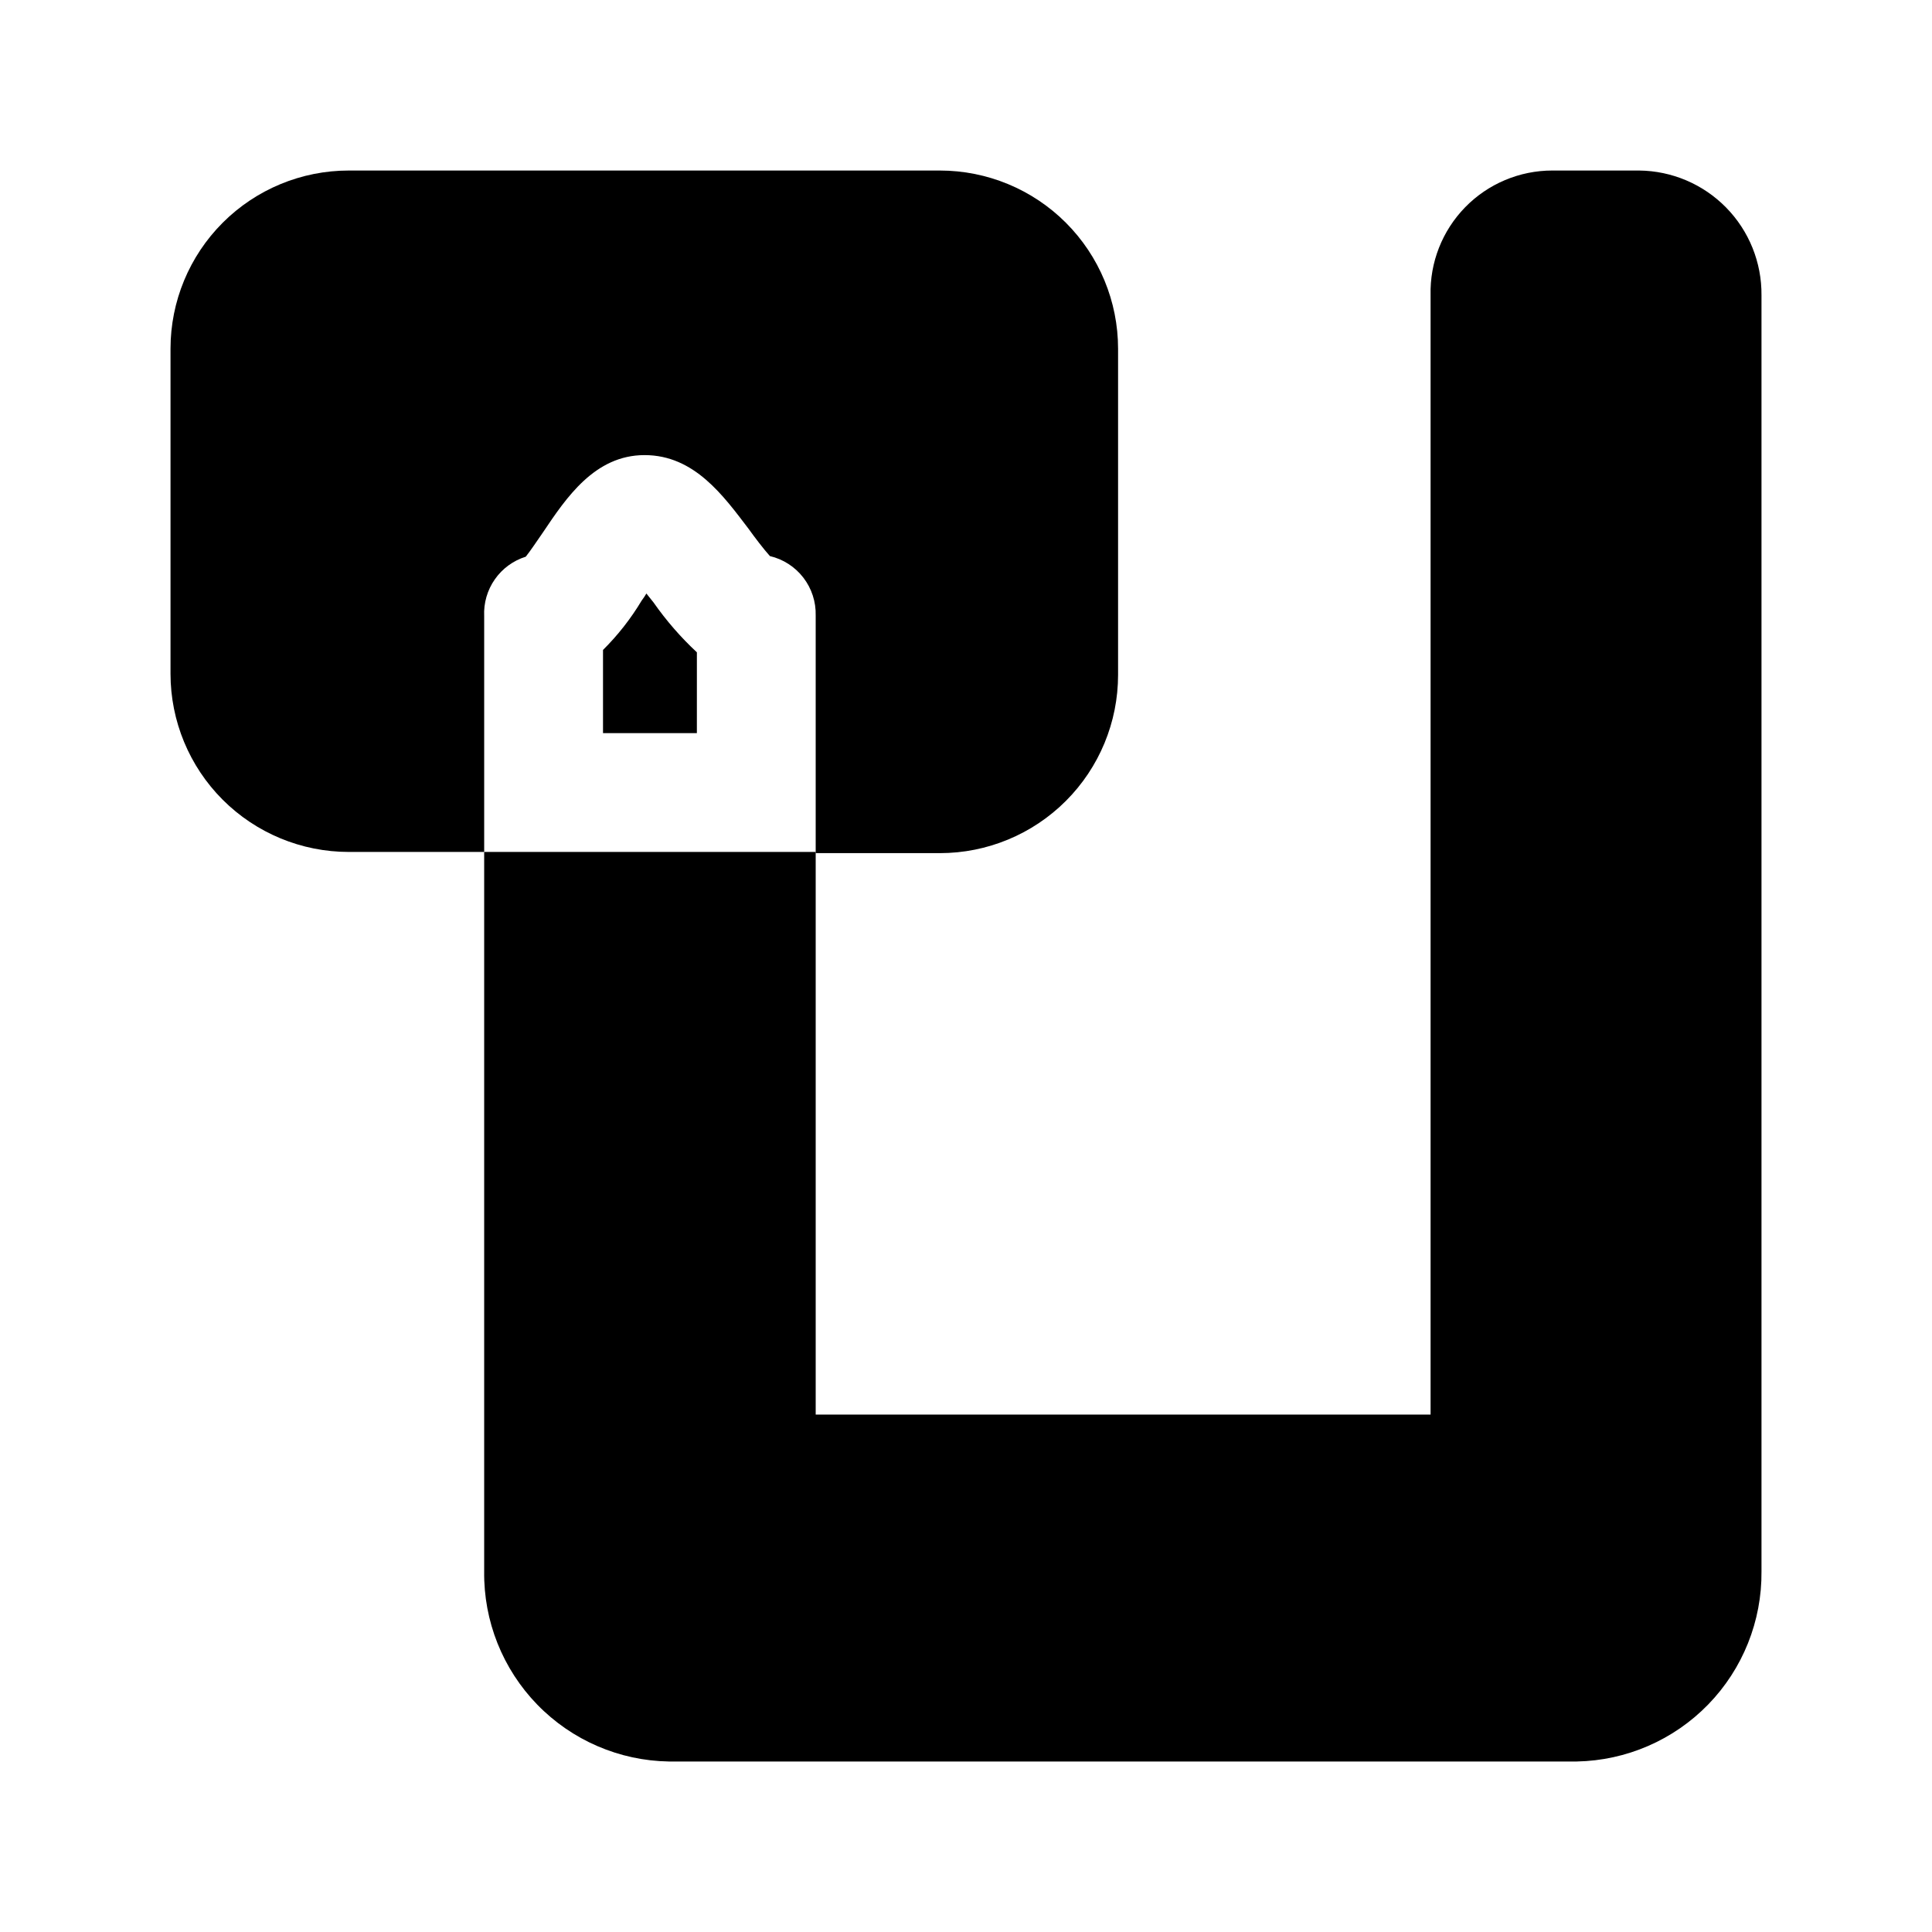 <?xml version="1.0" encoding="UTF-8"?>
<!-- Uploaded to: SVG Repo, www.svgrepo.com, Generator: SVG Repo Mixer Tools -->
<svg fill="#000000" width="800px" height="800px" version="1.1" viewBox="144 144 512 512" xmlns="http://www.w3.org/2000/svg">
 <g>
  <path d="m272.31 307.27c-0.156-3.473 0.836-6.898 2.832-9.75 1.992-2.848 4.875-4.953 8.191-5.992 1.258-1.574 3.148-4.41 4.566-6.453 6.141-9.133 13.699-20.469 26.922-20.469 13.227 0 20.941 10.863 27.551 19.523 1.574 2.203 4.094 5.512 5.668 7.242v-0.004c3.523 0.832 6.652 2.852 8.859 5.719 2.207 2.867 3.359 6.41 3.266 10.027v62.977h32.906-0.004c12.527 0 24.543-4.977 33.398-13.836 8.859-8.855 13.836-20.871 13.836-33.398v-86.434c0-12.527-4.977-24.539-13.836-33.398-8.855-8.859-20.871-13.832-33.398-13.832h-156.65c-12.527 0-24.539 4.973-33.398 13.832s-13.832 20.871-13.832 33.398v86.121c0 12.527 4.973 24.539 13.832 33.398 8.859 8.855 20.871 13.832 33.398 13.832h35.895v-62.977z"/>
  <path d="m315.3 301.29c-0.383 0.652-0.805 1.281-1.262 1.887-2.852 4.766-6.293 9.156-10.234 13.066v22.043h24.875l0.004-21.41c-4.285-3.992-8.137-8.426-11.496-13.227z"/>
  <path d="m578.38 189.19h-22.988c-8.695-0.004-17.027 3.504-23.102 9.727-6.078 6.227-9.383 14.637-9.172 23.336v296.62h-162.95v-149.1h-87.855v190.66c-0.168 13.168 4.894 25.867 14.07 35.312 9.18 9.441 21.727 14.863 34.895 15.07h240.57c13.152-0.25 25.68-5.684 34.848-15.117 9.168-9.434 14.242-22.109 14.117-35.266v-338.18c0.082-8.688-3.289-17.051-9.371-23.25-6.082-6.199-14.379-9.73-23.062-9.812z"/>
 </g>
</svg>